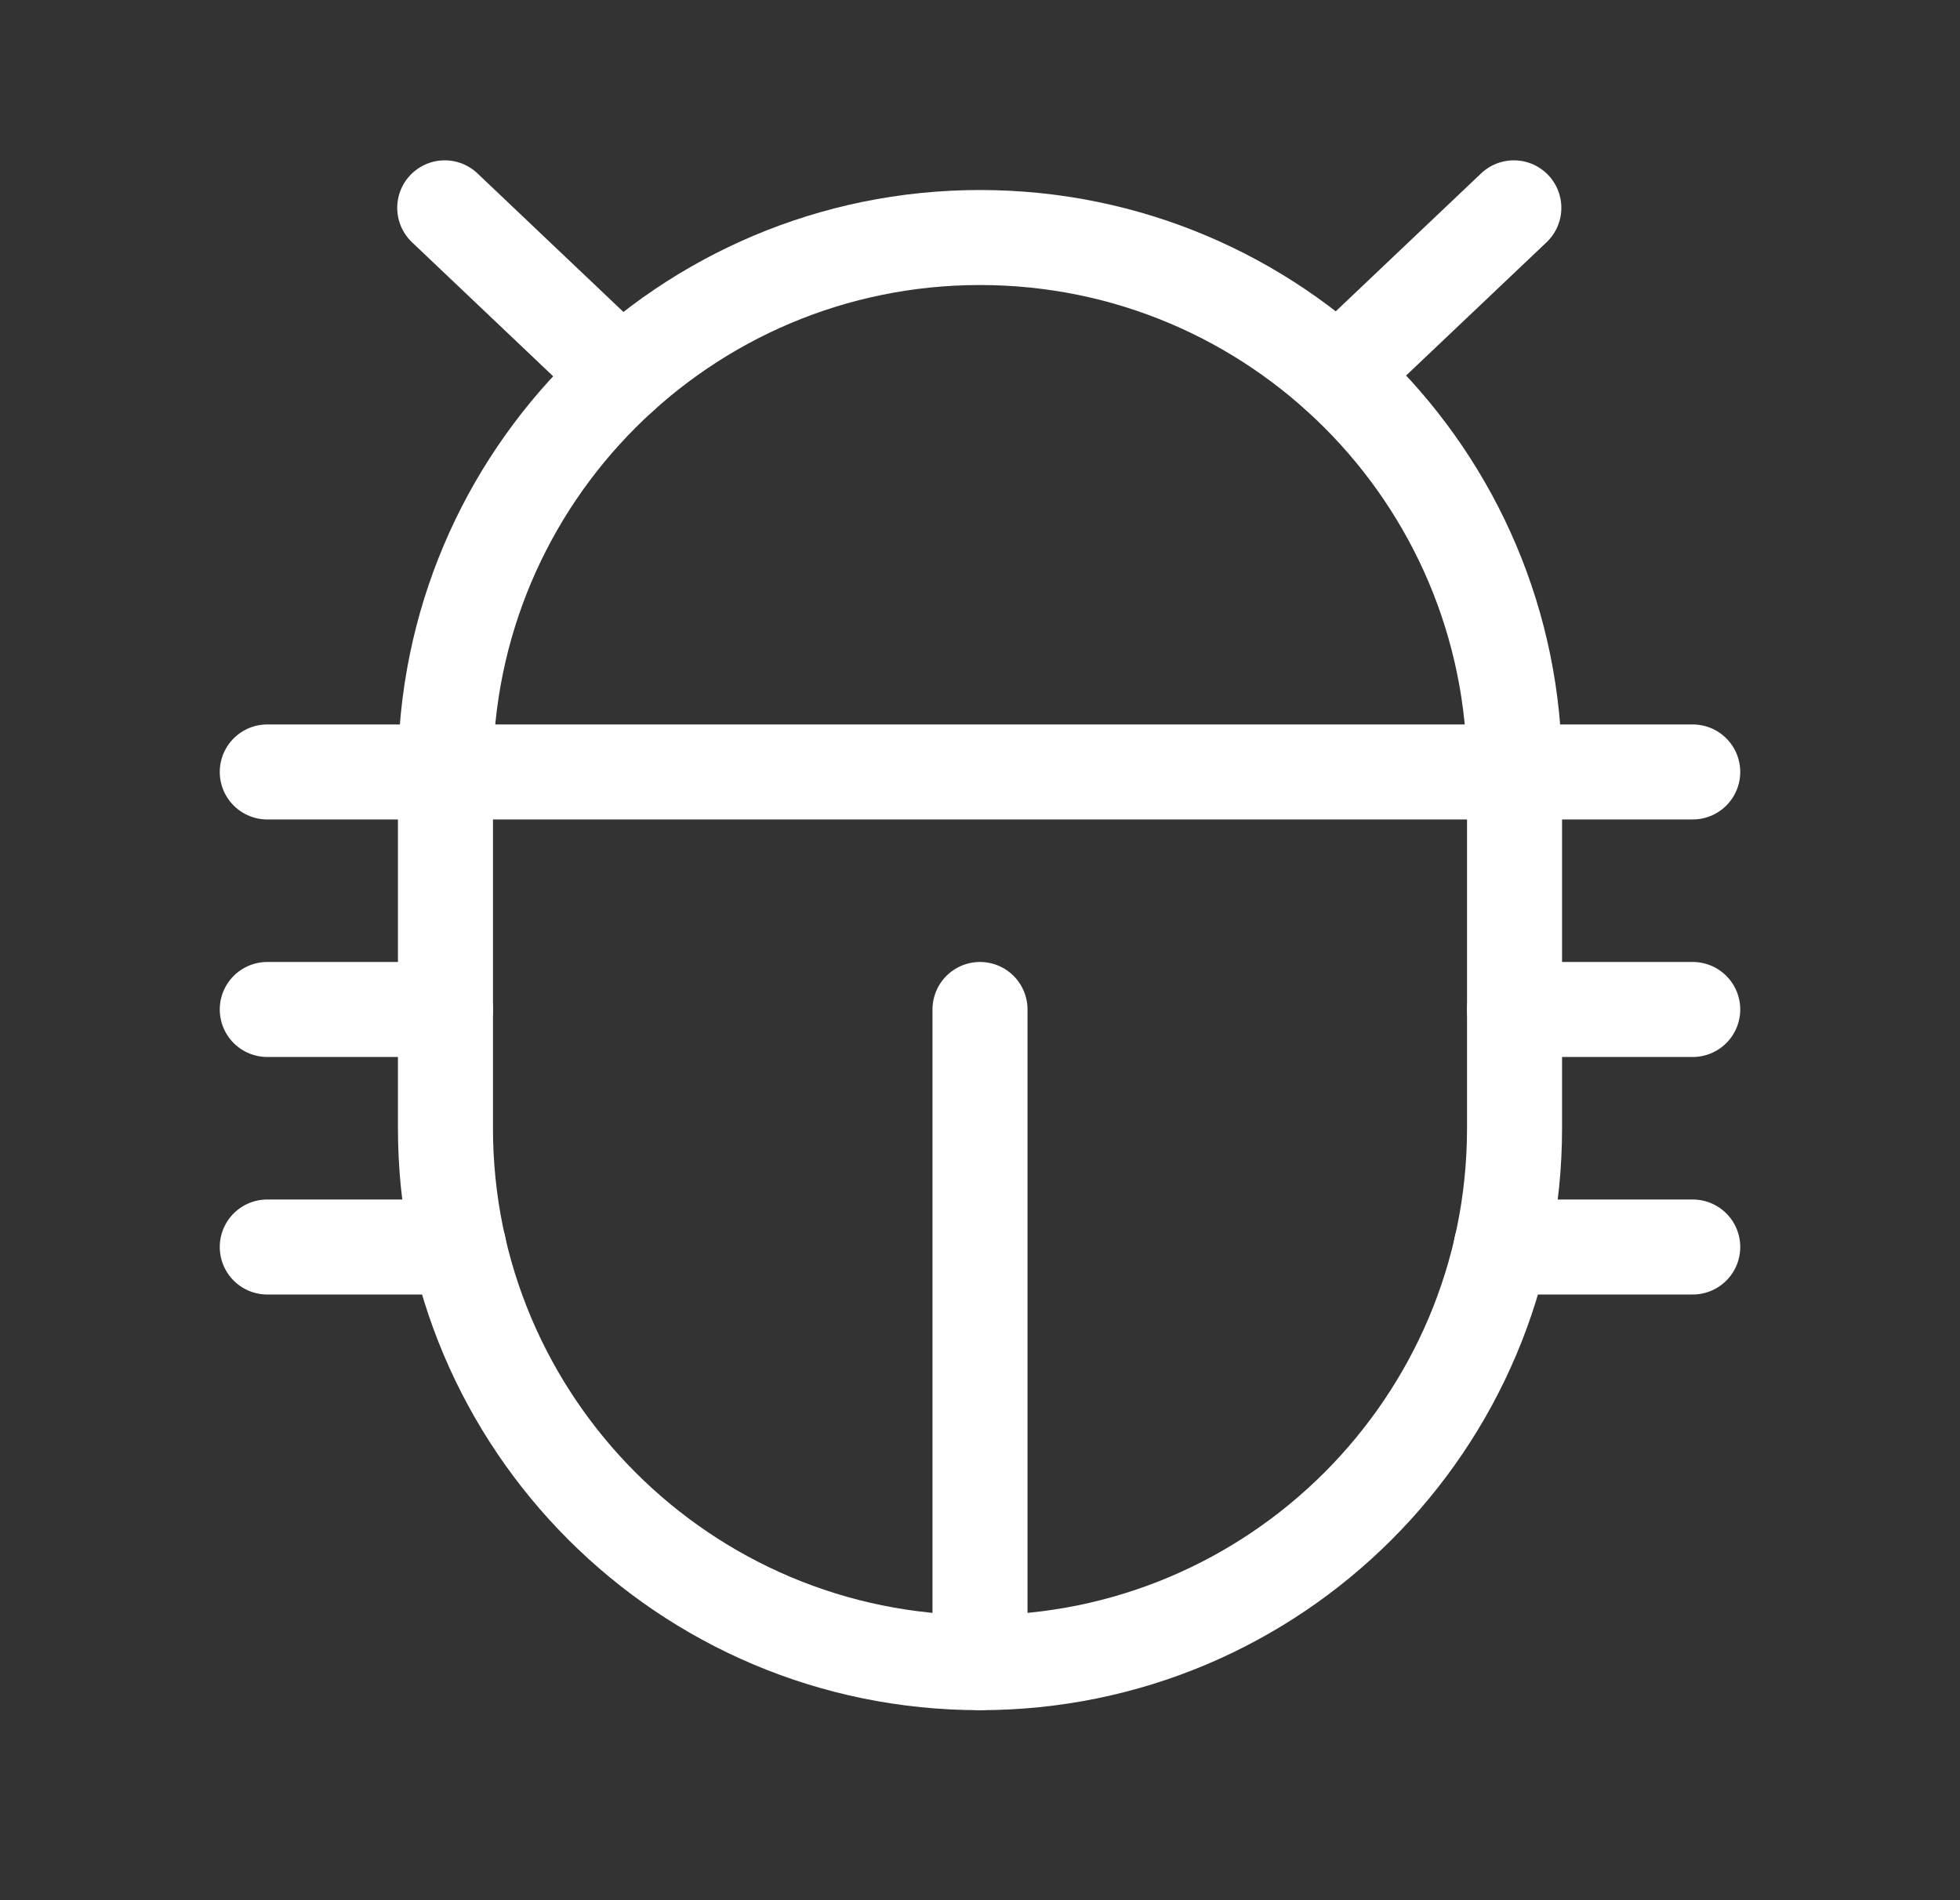 <svg width="33" height="32" viewBox="0 0 33 32" fill="none" xmlns="http://www.w3.org/2000/svg">
<rect x="0" y="0" width="33" height="32" fill="#333333" stroke="none"/>
<path d="M25.5 13C25.5 8.029 21.471 4 16.5 4C11.529 4 7.5 8.029 7.5 13V19C7.5 23.971 11.529 28 16.5 28C21.471 28 25.5 23.971 25.5 19V13Z" stroke="white" stroke-width="1.6" stroke-linecap="round" stroke-linejoin="round"/>
<path d="M25.5 17H28.5" stroke="white" stroke-width="1.6" stroke-linecap="round" stroke-linejoin="round"/>
<path d="M4.5 17H7.5" stroke="white" stroke-width="1.6" stroke-linecap="round" stroke-linejoin="round"/>
<path d="M4.5 21H7.725" stroke="white" stroke-width="1.6" stroke-linecap="round" stroke-linejoin="round"/>
<path d="M4.5 13H28.5" stroke="white" stroke-width="1.6" stroke-linecap="round" stroke-linejoin="round"/>
<path d="M16.5 17V28" stroke="white" stroke-width="1.6" stroke-linecap="round" stroke-linejoin="round"/>
<path d="M25.275 21H28.5" stroke="white" stroke-width="1.6" stroke-linecap="round" stroke-linejoin="round"/>
<path d="M7.488 3.5L10.463 6.325" stroke="white" stroke-width="1.6" stroke-linecap="round" stroke-linejoin="round"/>
<path d="M25.488 3.5L22.525 6.312" stroke="white" stroke-width="1.6" stroke-linecap="round" stroke-linejoin="round"/>
</svg>
